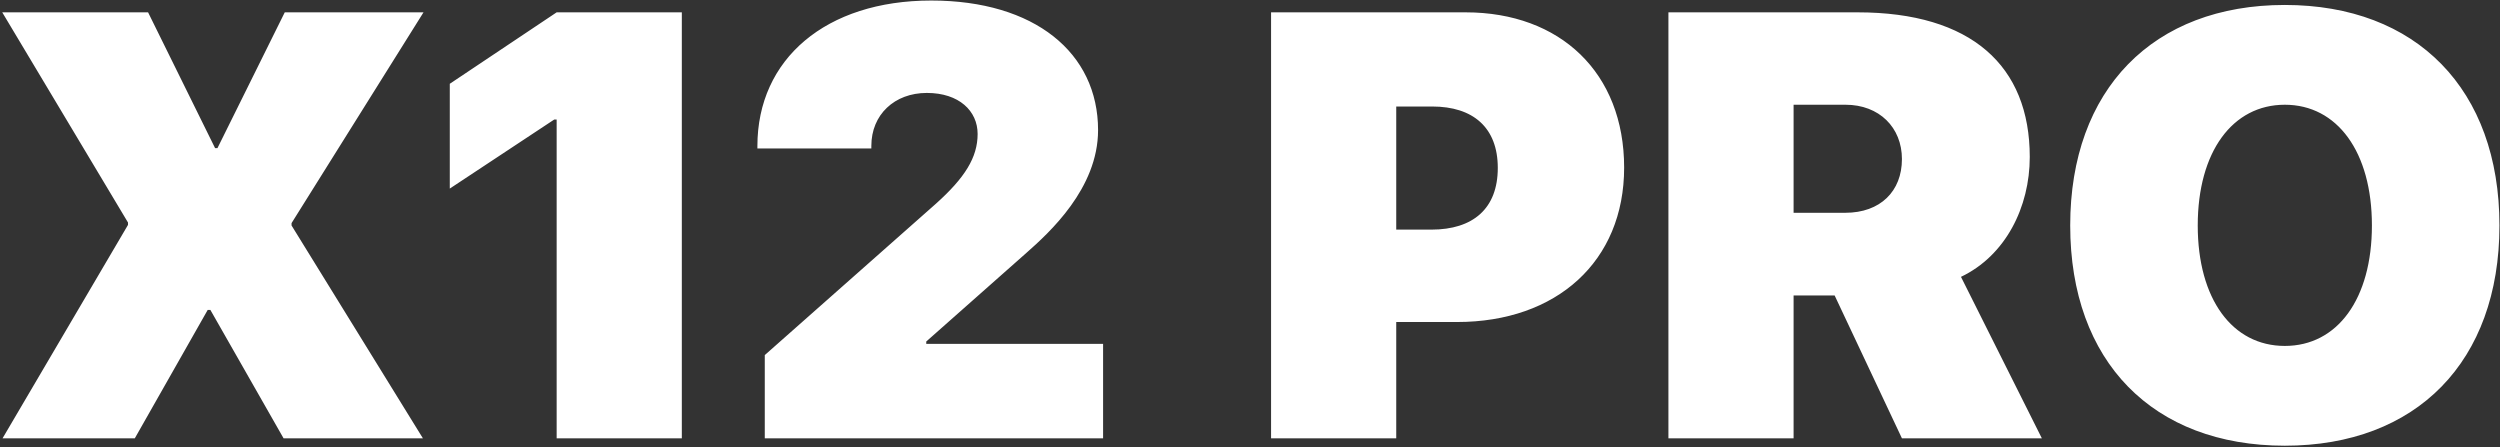 <?xml version="1.0" encoding="UTF-8"?> <svg xmlns="http://www.w3.org/2000/svg" width="827" height="148" viewBox="0 0 827 148" fill="none"><rect x="0" y="0" width="827" height="148" fill="#333333" stroke="none"/> <path d="M0.84 145L42.344 74.394V73.613L0.742 4.082H48.984L71.152 49.004H71.934L94.199 4.082H140.098L96.445 73.809V74.59L139.902 145H93.809L69.59 102.52H68.711L44.59 145H0.84ZM184.141 145V39.531H183.359L148.789 62.383V27.715L184.141 4.082H225.547V145H184.141ZM250.547 48.32C250.547 19.512 273.203 0.176 308.066 0.176C342.246 0.176 363.242 17.461 363.242 43.047C363.242 62.383 347.031 77.031 339.512 83.672L306.406 112.969V113.75H364.902V145H252.988V117.461L309.629 67.363C319.102 58.867 323.398 52.129 323.398 44.316C323.398 36.699 317.246 30.742 306.602 30.742C295.859 30.742 288.242 37.969 288.242 48.223V49.102H250.547V48.32ZM420.469 4.082H484.824C516.172 4.082 537.266 24.102 537.266 55.449C537.266 86.504 514.902 106.523 481.992 106.523H461.875V145H420.469V4.082ZM461.875 35.234V75.957H473.496C487.266 75.957 495.469 69.023 495.469 55.547C495.469 42.168 487.266 35.234 473.789 35.234H461.875ZM593.32 34.648V70.391H610.41C622.031 70.391 629.16 63.262 629.16 52.617C629.16 42.168 621.641 34.648 610.508 34.648H593.32ZM593.32 97.734V145H551.914V4.082H614.512C652.109 4.082 671.445 21.758 671.445 51.934C671.445 68.535 663.438 84.551 648.691 91.582L675.449 145H629.16L606.895 97.734H593.32ZM755.82 1.641C799.375 1.641 826.816 29.57 826.816 74.59C826.816 119.609 799.375 147.441 755.82 147.441C712.168 147.441 684.824 119.609 684.824 74.59C684.824 29.57 712.266 1.641 755.82 1.641ZM755.82 34.648C738.535 34.648 727.012 50.176 727.012 74.59C727.012 98.906 738.438 114.434 755.82 114.434C773.203 114.434 784.629 98.906 784.629 74.59C784.629 50.176 773.105 34.648 755.82 34.648Z" fill="white"></path> </svg> 